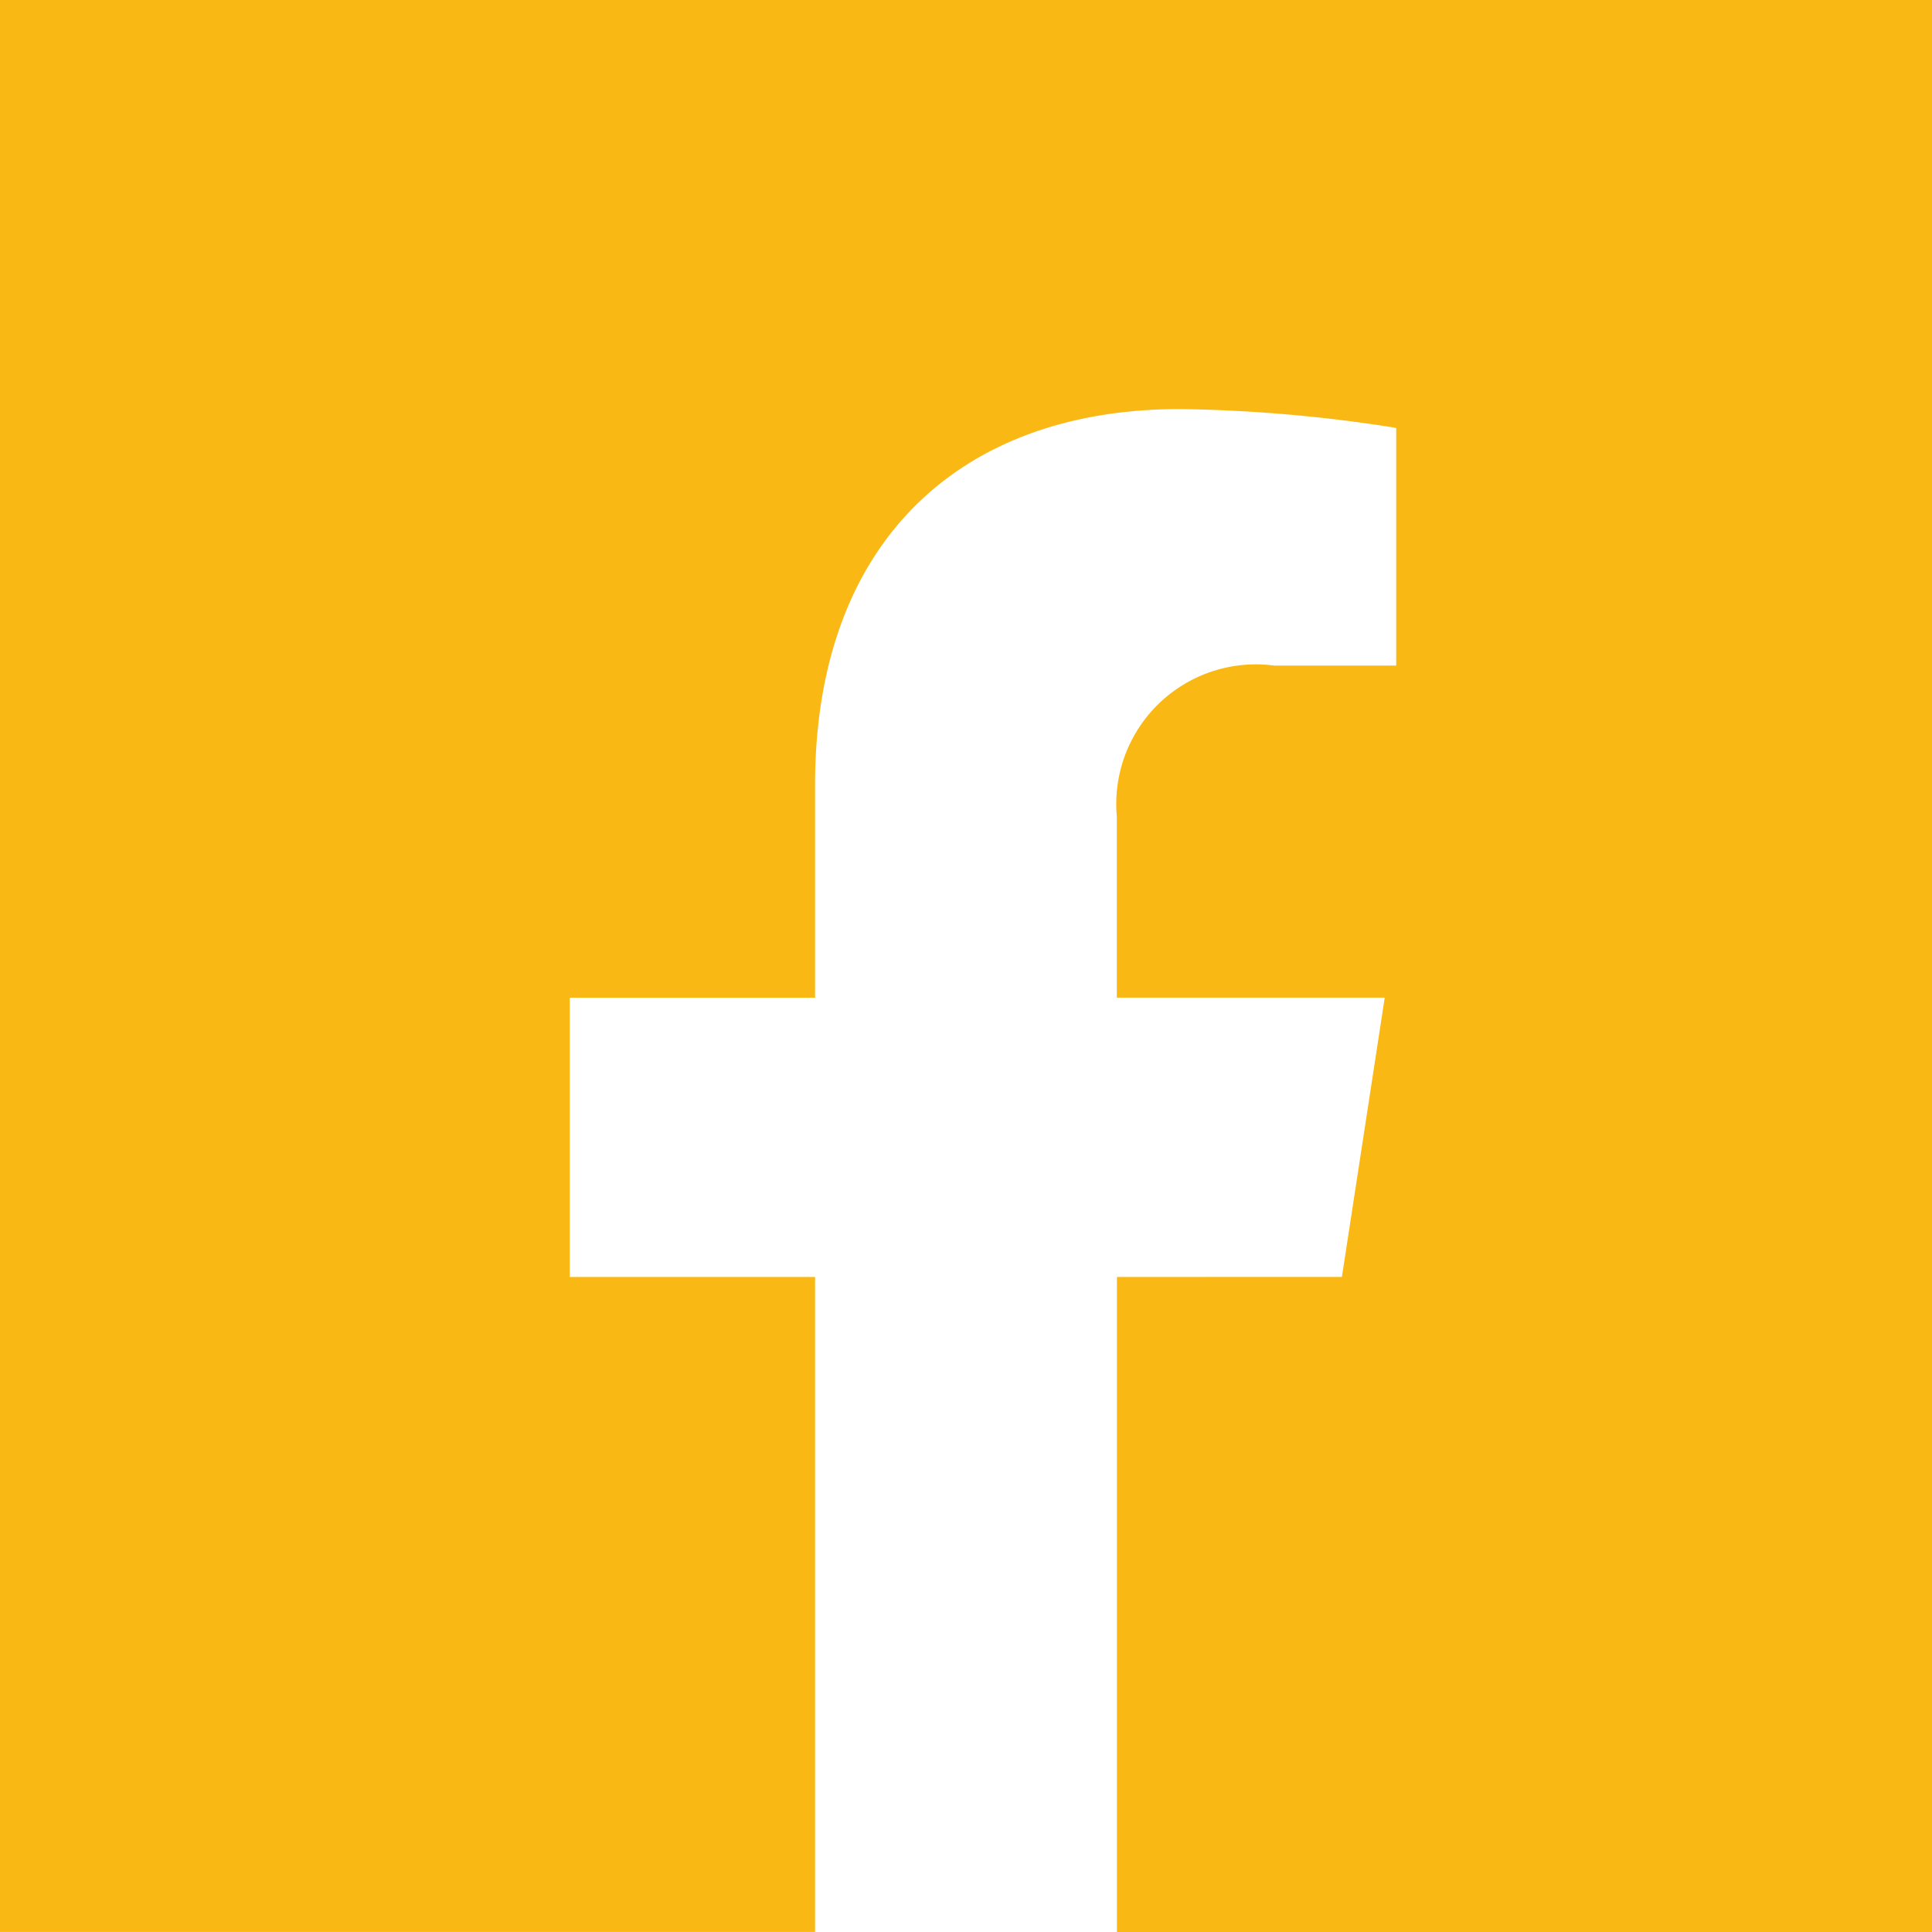<svg xmlns="http://www.w3.org/2000/svg" width="34.332" height="34.332" viewBox="0 0 34.332 34.332"><path d="M19.848,22.692v11.64H34.332V0H0V34.331H14.484V22.692H10.125V17.729h4.359V13.947c0-4.3,2.563-6.678,6.483-6.678a26.47,26.47,0,0,1,3.844.335v4.224H22.646a2.481,2.481,0,0,0-2.8,2.681v3.219h4.761l-.761,4.963Z" fill="#fab814"/></svg>